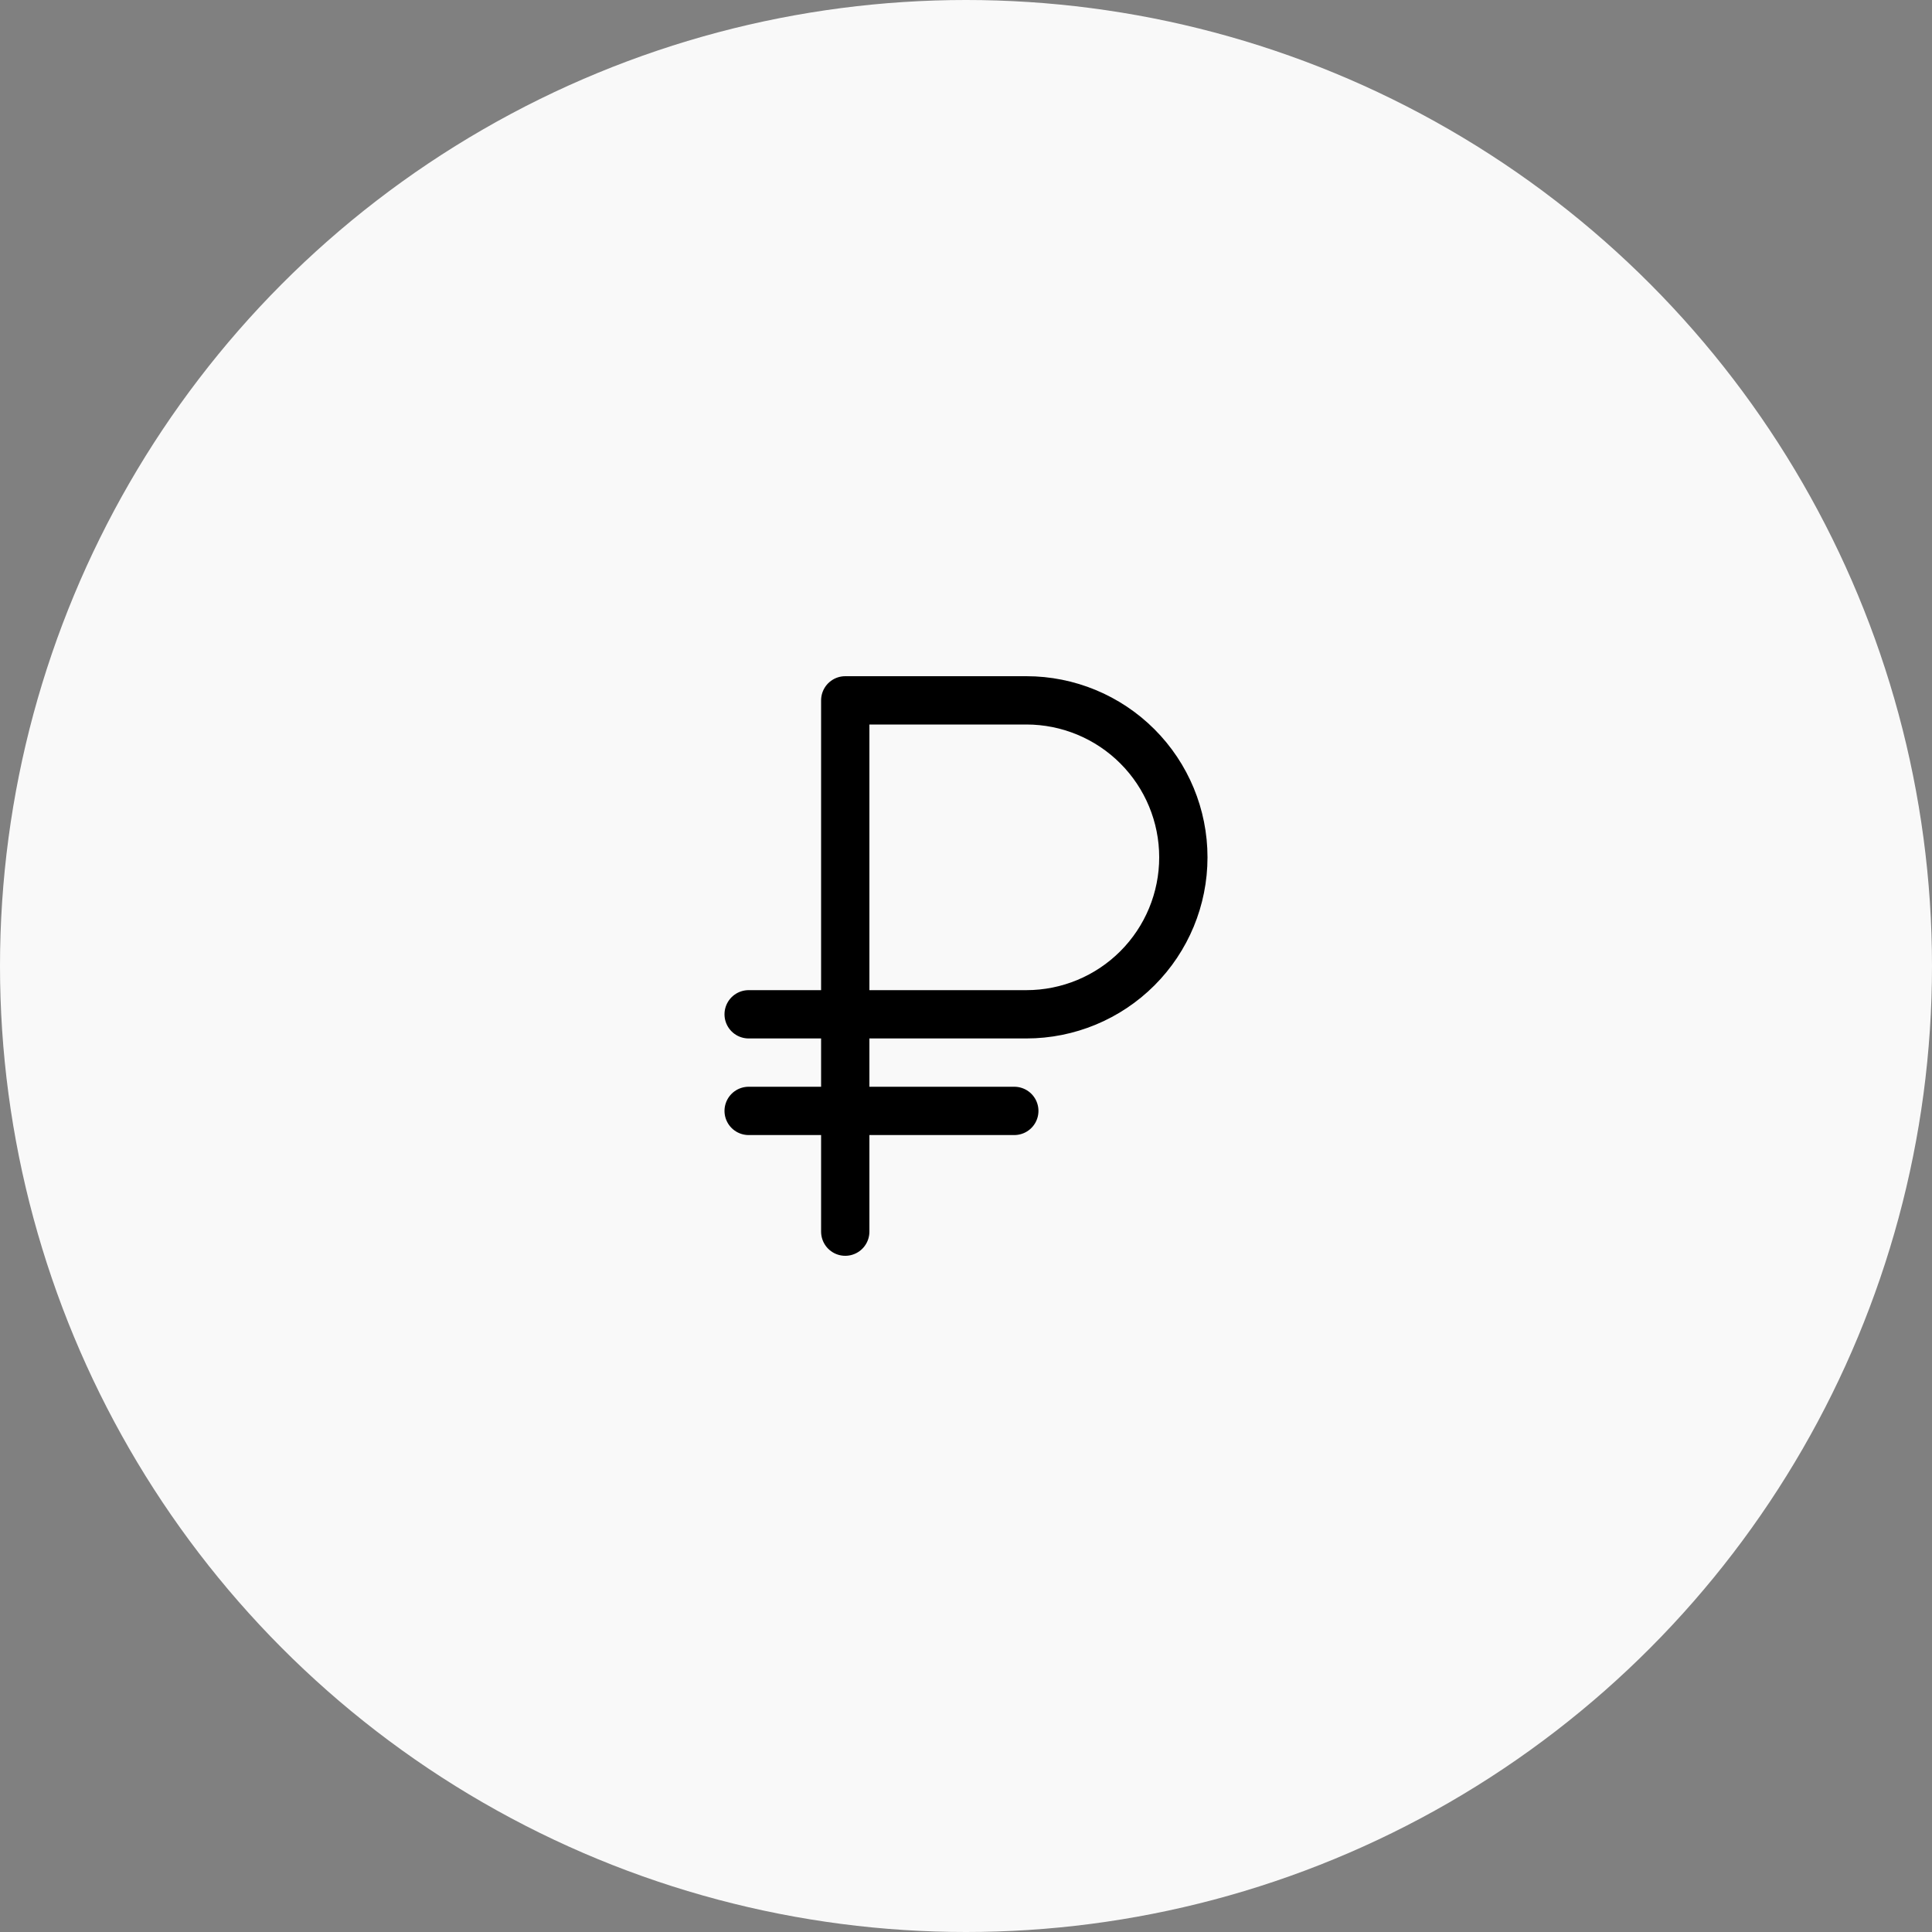 <?xml version="1.0" encoding="UTF-8"?> <svg xmlns="http://www.w3.org/2000/svg" width="80" height="80" viewBox="0 0 80 80" fill="none"><rect x="0" y="0" width="80" height="80" fill="#808080" stroke="none"/> <circle cx="40" cy="40" r="40" fill="#F9F9F9"></circle> <path d="M31 46H42" stroke="black" stroke-width="2" stroke-linecap="round" stroke-linejoin="round"></path> <path d="M35 51V29H42.5C44.224 29 45.877 29.685 47.096 30.904C48.315 32.123 49 33.776 49 35.5C49 37.224 48.315 38.877 47.096 40.096C45.877 41.315 44.224 42 42.5 42H31" stroke="black" stroke-width="2" stroke-linecap="round" stroke-linejoin="round"></path> </svg> 